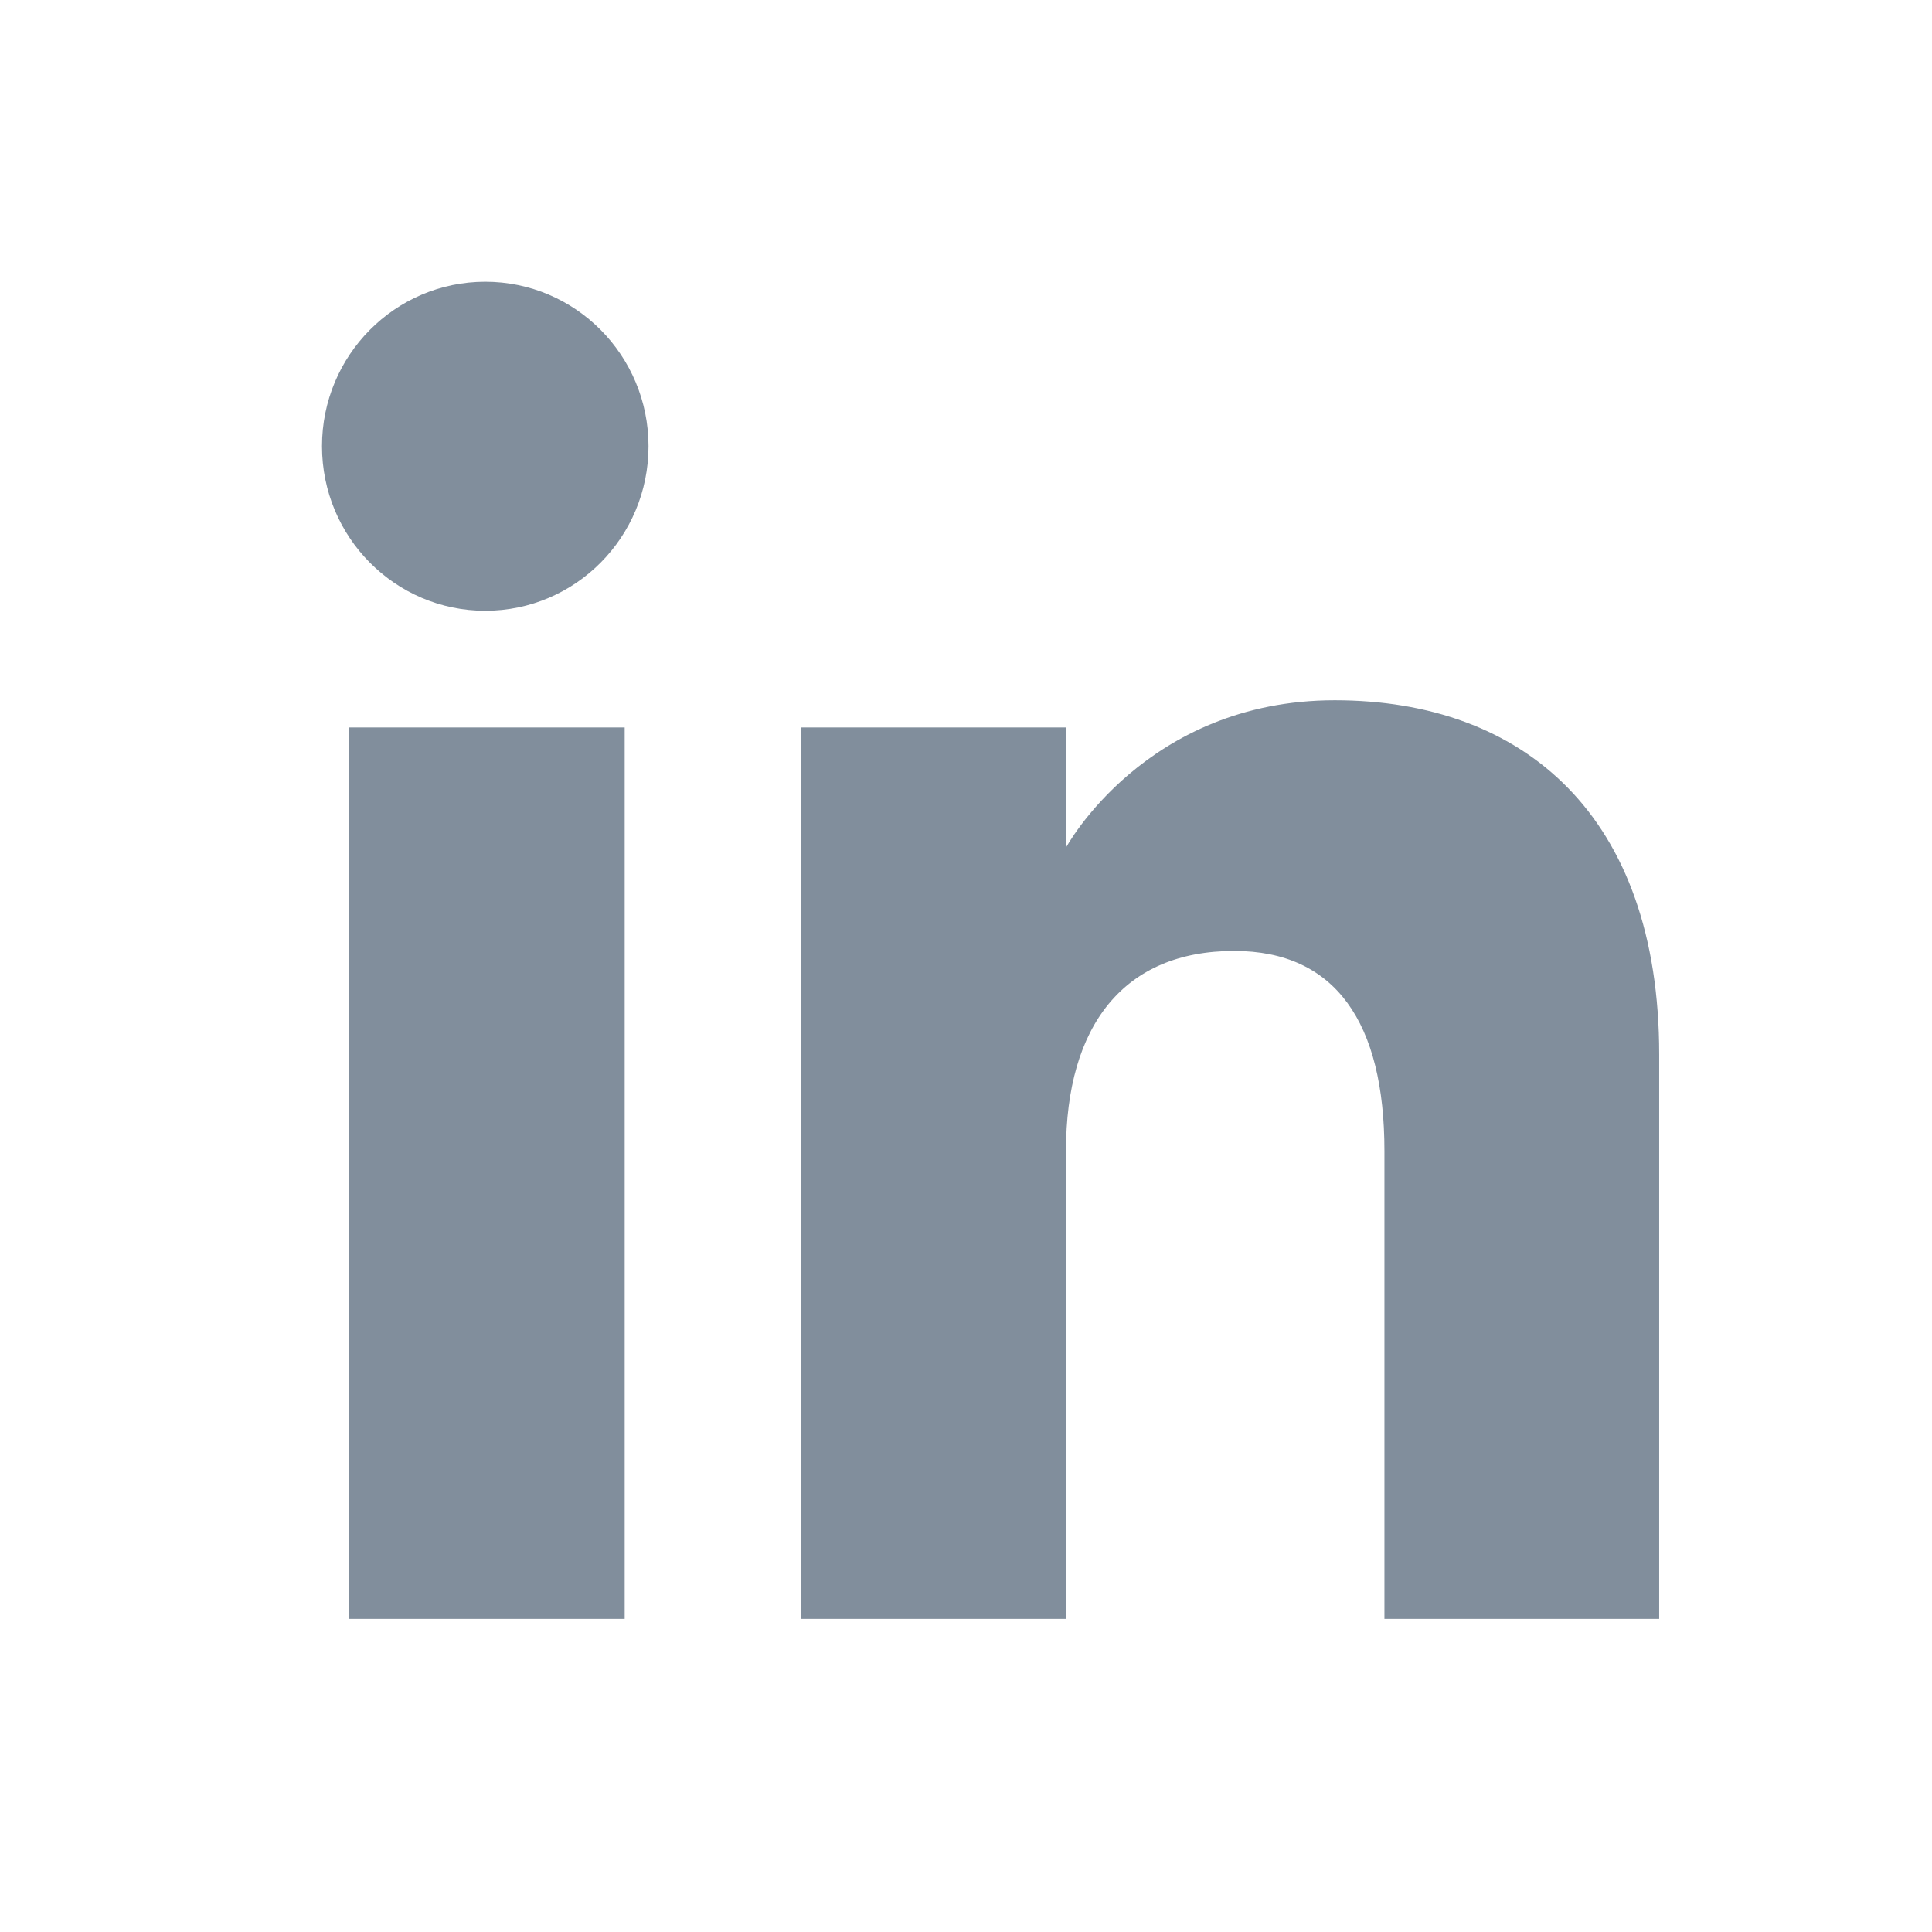 <svg width="24" height="24" viewBox="0 0 24 24" fill="none" xmlns="http://www.w3.org/2000/svg">
<path fill-rule="evenodd" clip-rule="evenodd" d="M20.611 20.111H17.198V14.298C17.198 12.704 16.592 11.813 15.331 11.813C13.959 11.813 13.242 12.74 13.242 14.298V20.111H9.952V9.037H13.242V10.529C13.242 10.529 14.23 8.699 16.581 8.699C18.93 8.699 20.611 10.133 20.611 13.1V20.111ZM6.028 7.587C4.908 7.587 4 6.672 4 5.543C4 4.415 4.908 3.5 6.028 3.5C7.149 3.5 8.056 4.415 8.056 5.543C8.056 6.672 7.149 7.587 6.028 7.587ZM4.33 20.111H7.76V9.037H4.33V20.111Z" fill="#818E9C"/>
</svg>
